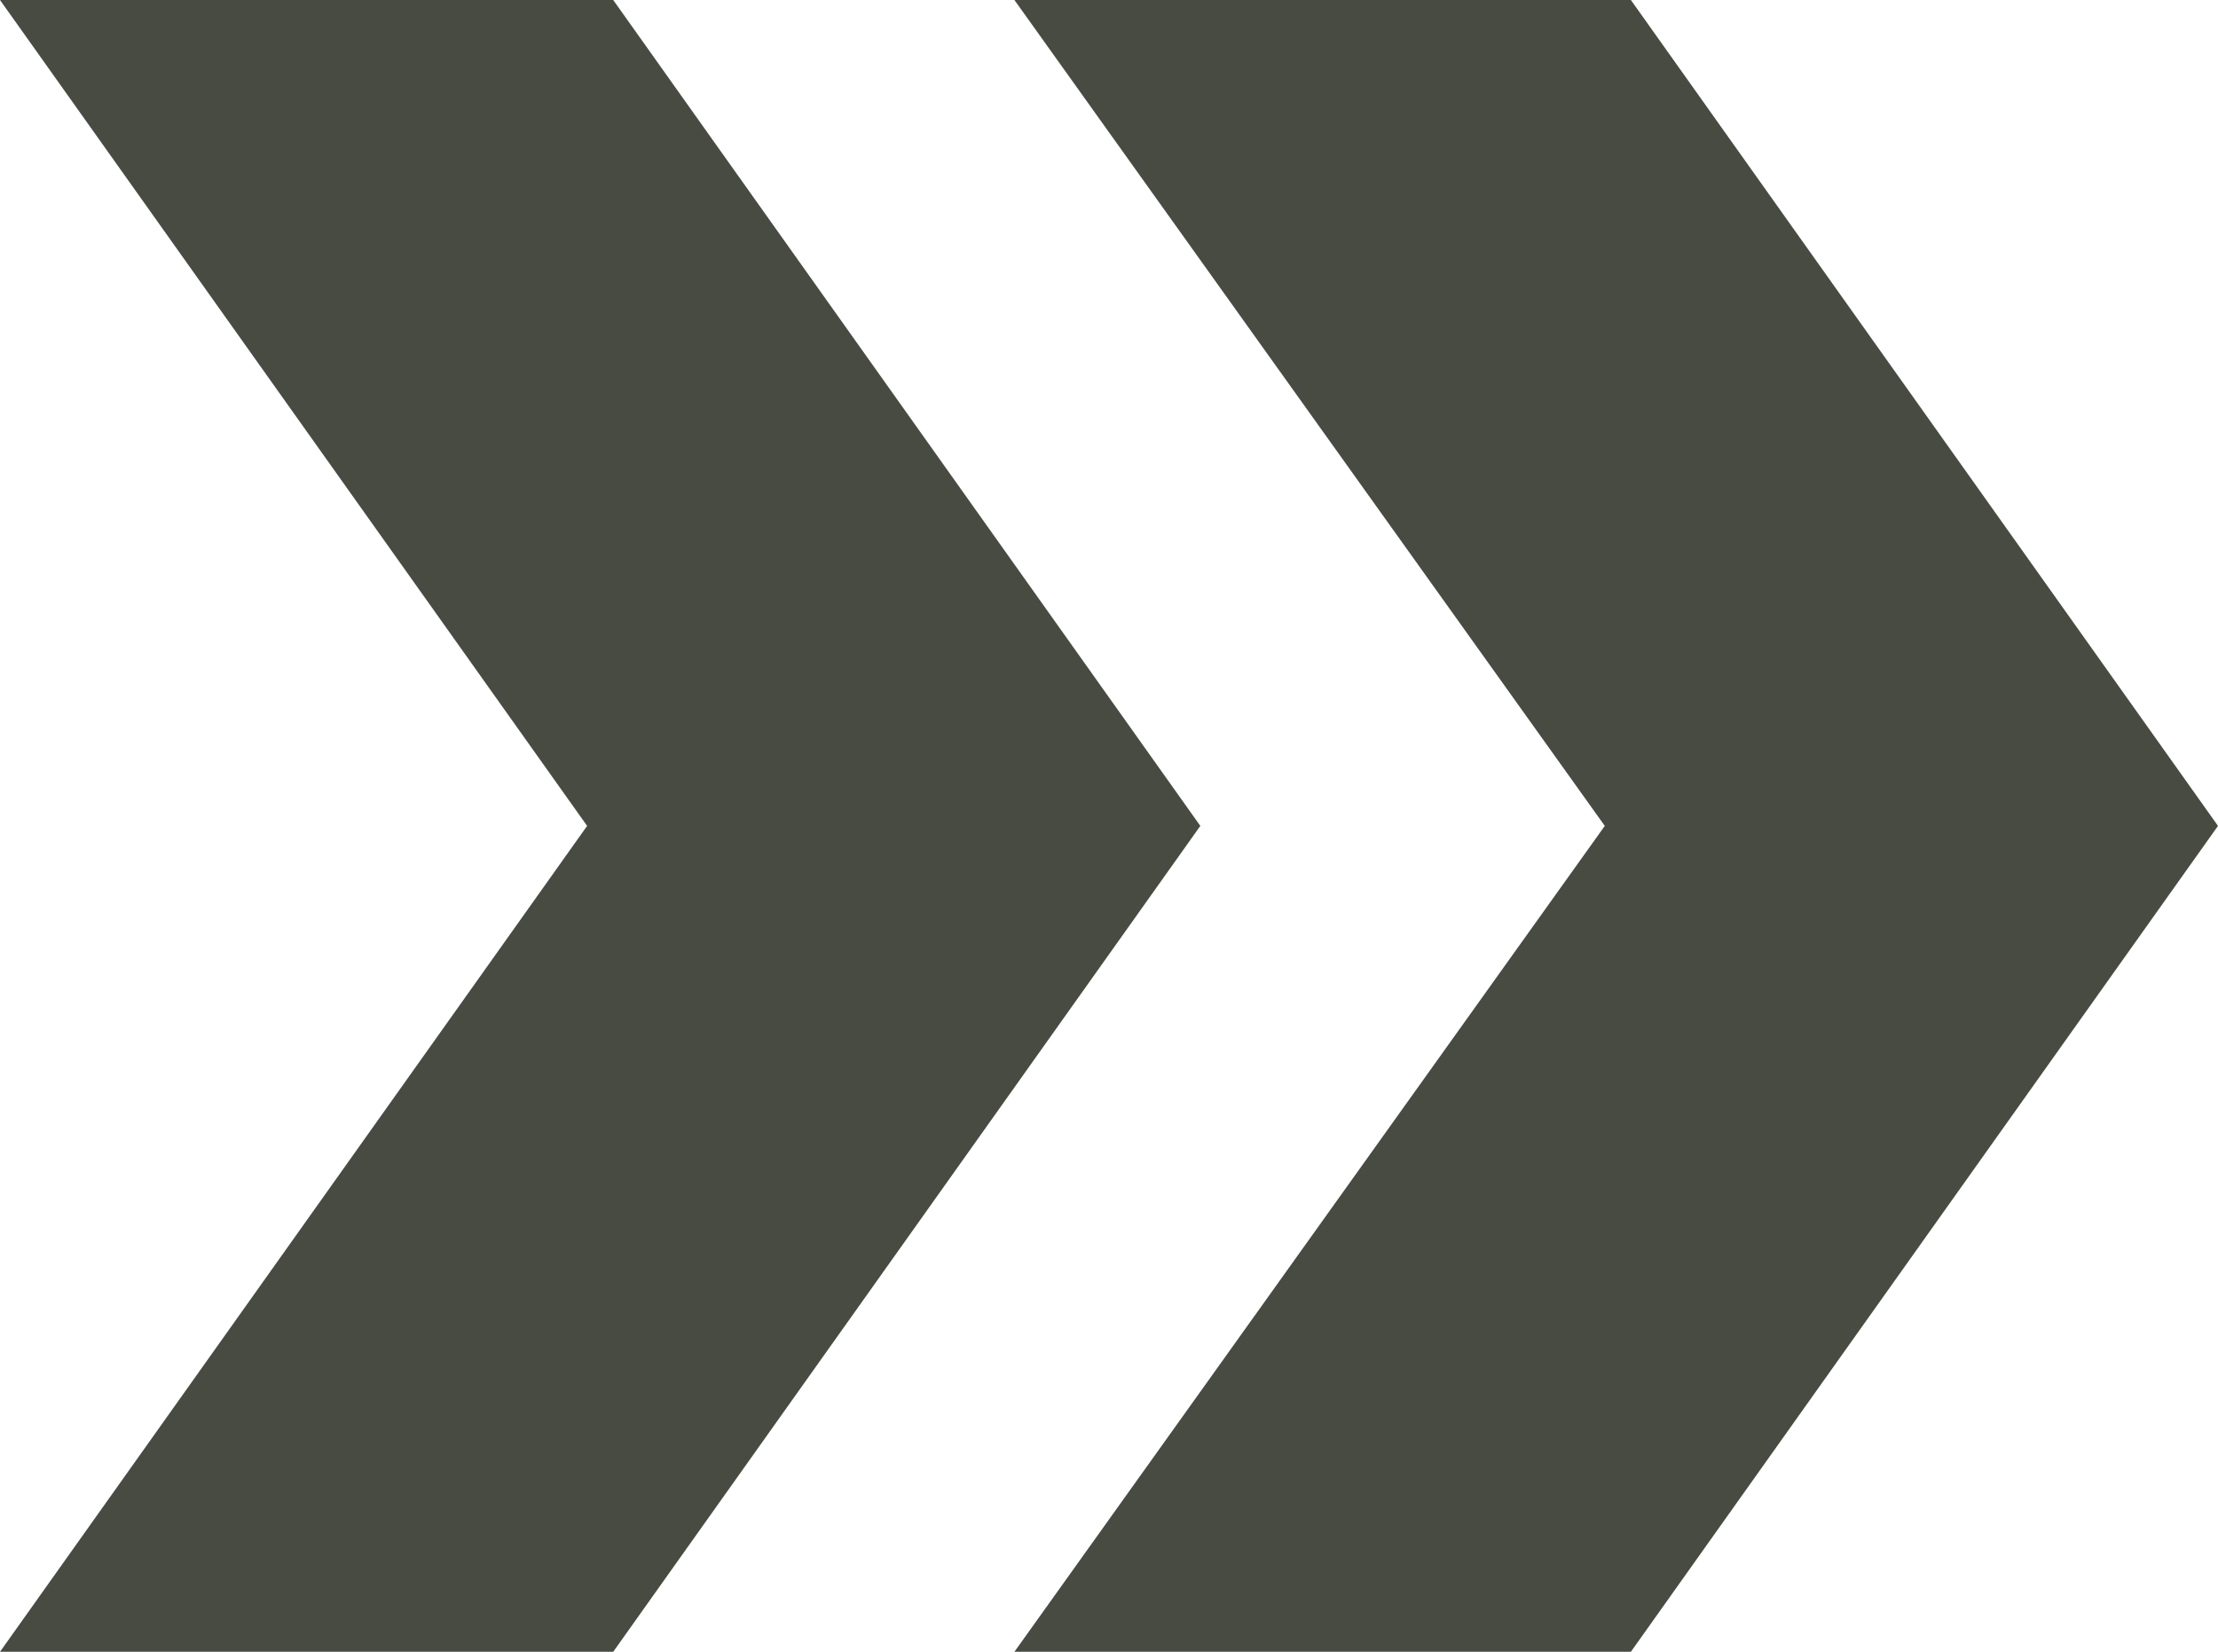 <?xml version="1.0" encoding="UTF-8"?> <svg xmlns="http://www.w3.org/2000/svg" width="34" height="25.32" viewBox="0 0 34 25.32"><path d="M0,0H9.4l9,12.66-9,12.66H0L9,12.66ZM15.55,0H25l9,12.66L25,25.32H15.55L24.6,12.66Z" fill="#484b42"></path></svg> 